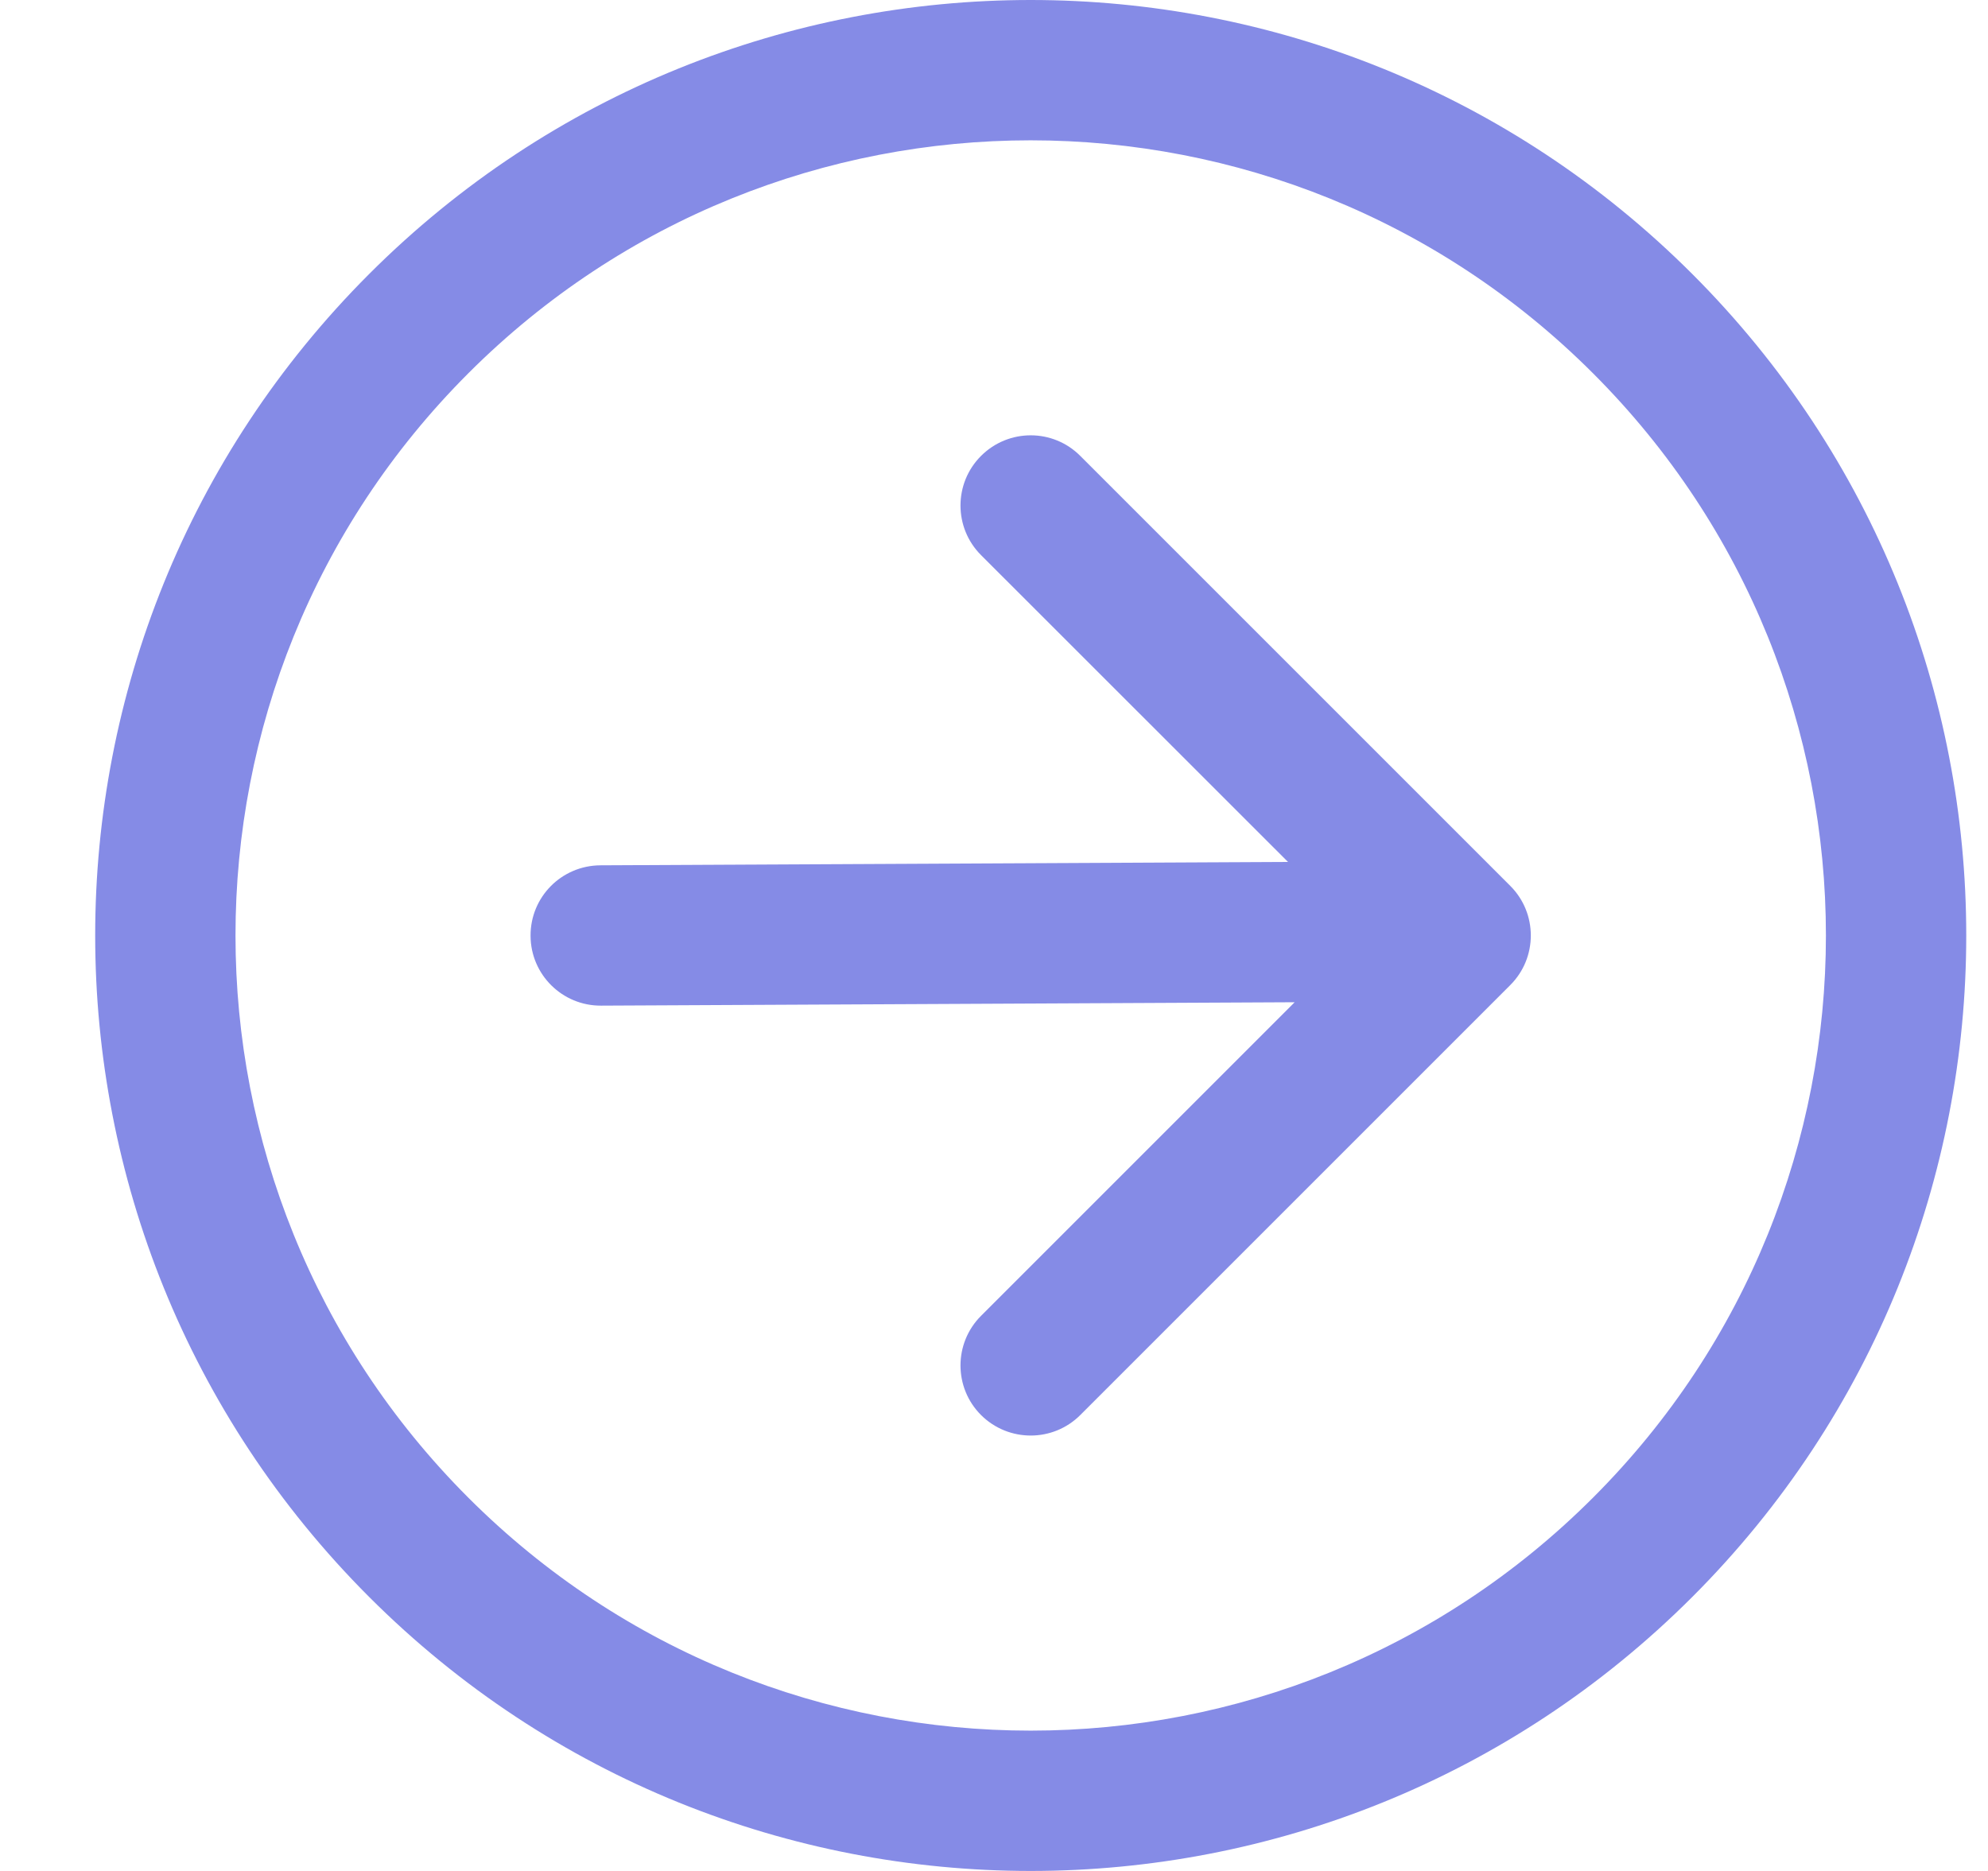 <svg width="17" height="16" viewBox="0 0 17 16" fill="none" xmlns="http://www.w3.org/2000/svg">
<path id="Shape" d="M11.071 8.571L8.389 11.253C8.155 11.487 8.155 11.867 8.389 12.101C8.624 12.335 9.004 12.335 9.238 12.101L12.915 8.424C13.149 8.19 13.149 7.81 12.915 7.576L9.238 3.899C9.004 3.664 8.624 3.664 8.389 3.899C8.155 4.133 8.155 4.513 8.389 4.747L11.014 7.371L5.134 7.4C4.802 7.402 4.535 7.671 4.537 8.003C4.538 8.334 4.808 8.602 5.14 8.6L11.071 8.571ZM3.157 13.657C0.033 10.533 0.033 5.467 3.157 2.343C6.281 -0.781 11.346 -0.781 14.471 2.343C17.595 5.467 17.595 10.533 14.471 13.657C11.346 16.781 6.281 16.781 3.157 13.657ZM4.005 3.192C1.35 5.847 1.35 10.153 4.005 12.808C6.661 15.464 10.966 15.464 13.622 12.808C16.278 10.153 16.278 5.847 13.622 3.192C10.966 0.536 6.661 0.536 4.005 3.192Z" fill="#858BE6"/>
</svg>

